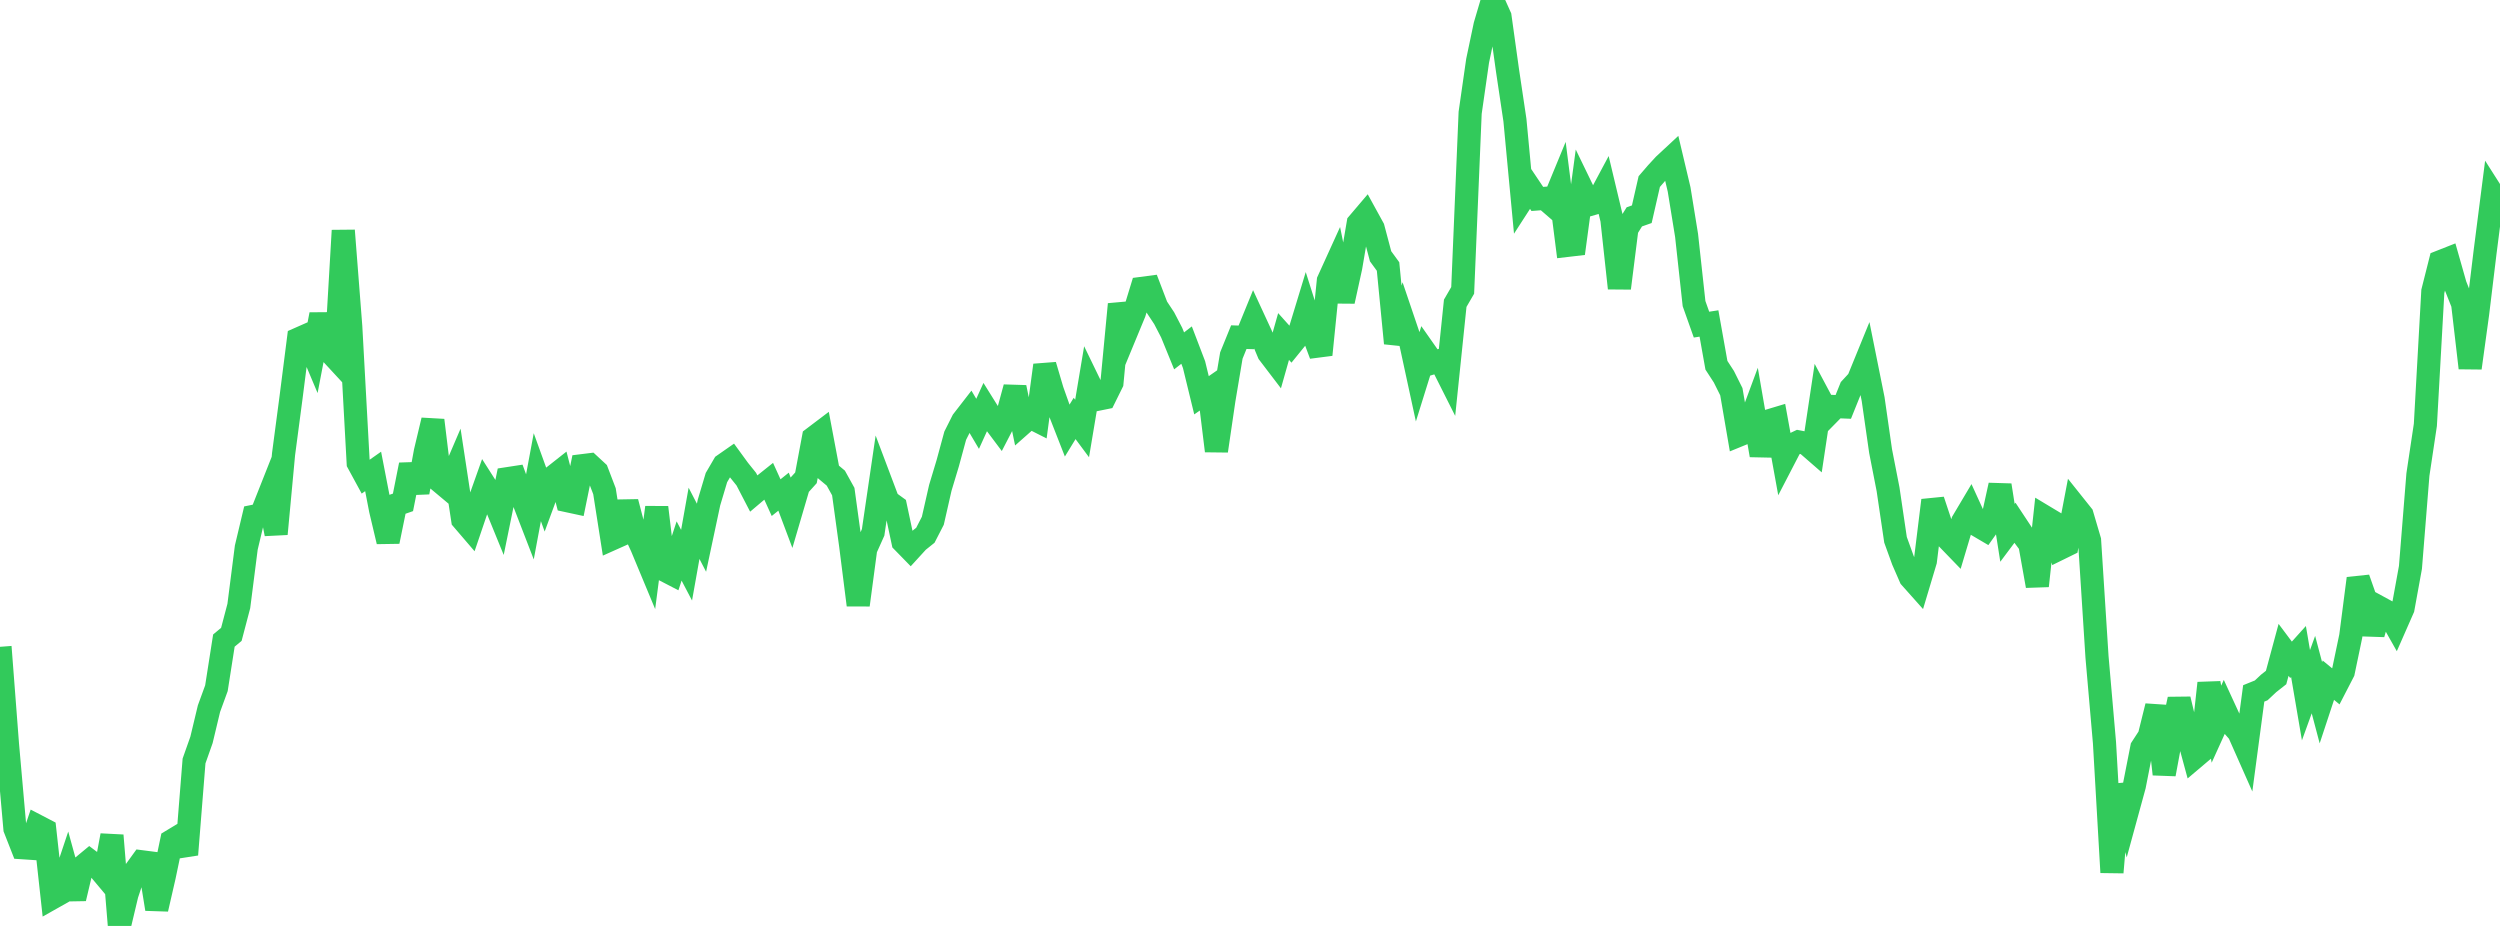 <?xml version="1.0" standalone="no"?>
<!DOCTYPE svg PUBLIC "-//W3C//DTD SVG 1.1//EN" "http://www.w3.org/Graphics/SVG/1.1/DTD/svg11.dtd">

<svg width="135" height="50" viewBox="0 0 135 50" preserveAspectRatio="none" 
  xmlns="http://www.w3.org/2000/svg"
  xmlns:xlink="http://www.w3.org/1999/xlink">


<polyline points="0.0, 34.928 0.403, 40.189 0.806, 44.748 1.209, 45.776 1.612, 45.803 2.015, 44.609 2.418, 44.819 2.821, 48.486 3.224, 48.259 3.627, 47.051 4.03, 48.517 4.433, 46.815 4.836, 46.482 5.239, 46.786 5.642, 47.267 6.045, 45.114 6.448, 50.0 6.851, 48.305 7.254, 47.094 7.657, 46.537 8.06, 46.589 8.463, 49.087 8.866, 47.333 9.269, 45.406 9.672, 45.163 10.075, 46.148 10.478, 41.093 10.881, 39.953 11.284, 38.268 11.687, 37.164 12.09, 34.591 12.493, 34.256 12.896, 32.724 13.299, 29.57 13.701, 27.88 14.104, 27.799 14.507, 26.781 14.91, 28.832 15.313, 24.516 15.716, 21.467 16.119, 18.304 16.522, 18.126 16.925, 19.082 17.328, 16.982 17.731, 18.914 18.134, 19.35 18.537, 12.448 18.94, 17.63 19.343, 24.998 19.746, 25.74 20.149, 25.457 20.552, 27.54 20.955, 29.241 21.358, 27.268 21.761, 27.128 22.164, 25.099 22.567, 26.585 22.97, 24.387 23.373, 22.694 23.776, 26.012 24.179, 26.349 24.582, 25.408 24.985, 28.058 25.388, 28.528 25.791, 27.341 26.194, 26.205 26.597, 26.837 27.0, 27.824 27.403, 25.849 27.806, 25.787 28.209, 26.886 28.612, 27.929 29.015, 25.767 29.418, 26.882 29.821, 25.789 30.224, 25.471 30.627, 27.035 31.03, 27.122 31.433, 25.148 31.836, 25.098 32.239, 25.471 32.642, 26.525 33.045, 29.099 33.448, 28.919 33.851, 27.109 34.254, 28.652 34.657, 29.53 35.06, 30.498 35.463, 27.4 35.866, 30.774 36.269, 30.983 36.672, 29.753 37.075, 30.521 37.478, 28.259 37.881, 29.037 38.284, 27.142 38.687, 25.791 39.09, 25.1 39.493, 24.819 39.896, 25.372 40.299, 25.873 40.701, 26.648 41.104, 26.307 41.507, 25.985 41.91, 26.873 42.313, 26.55 42.716, 27.621 43.119, 26.248 43.522, 25.802 43.925, 23.651 44.328, 23.346 44.731, 25.482 45.134, 25.819 45.537, 26.546 45.94, 29.483 46.343, 32.669 46.746, 29.647 47.149, 28.749 47.552, 26 47.955, 27.068 48.358, 27.361 48.761, 29.255 49.164, 29.668 49.567, 29.227 49.97, 28.904 50.373, 28.121 50.776, 26.347 51.179, 25.009 51.582, 23.526 51.985, 22.725 52.388, 22.205 52.791, 22.887 53.194, 21.999 53.597, 22.645 54.0, 23.183 54.403, 22.403 54.806, 20.921 55.209, 22.873 55.612, 22.517 56.015, 22.721 56.418, 19.722 56.821, 21.088 57.224, 22.224 57.627, 23.254 58.03, 22.596 58.433, 23.139 58.836, 20.735 59.239, 21.567 59.642, 21.485 60.045, 20.67 60.448, 16.43 60.851, 17.865 61.254, 16.891 61.657, 15.573 62.06, 15.52 62.463, 16.574 62.866, 17.183 63.269, 17.96 63.672, 18.947 64.075, 18.635 64.478, 19.69 64.881, 21.345 65.284, 21.065 65.687, 24.348 66.09, 21.601 66.493, 19.198 66.896, 18.206 67.299, 18.219 67.701, 17.235 68.104, 18.106 68.507, 19.068 68.91, 19.596 69.313, 18.171 69.716, 18.621 70.119, 18.124 70.522, 16.8 70.925, 18.073 71.328, 19.154 71.731, 15.16 72.134, 14.274 72.537, 16.268 72.94, 14.427 73.343, 12.06 73.746, 11.586 74.149, 12.32 74.552, 13.839 74.955, 14.392 75.358, 18.534 75.761, 17.255 76.164, 18.445 76.567, 20.307 76.97, 19.013 77.373, 19.588 77.776, 19.468 78.179, 20.269 78.582, 16.376 78.985, 15.681 79.388, 6.092 79.791, 3.284 80.194, 1.367 80.597, 0.0 81.0, 0.897 81.403, 3.79 81.806, 6.488 82.209, 10.766 82.612, 10.142 83.015, 10.743 83.418, 10.712 83.821, 11.06 84.224, 10.083 84.627, 13.251 85.03, 13.204 85.433, 10.214 85.836, 11.045 86.239, 10.929 86.642, 10.175 87.045, 11.865 87.448, 15.562 87.851, 12.358 88.254, 11.71 88.657, 11.568 89.06, 9.805 89.463, 9.338 89.866, 8.901 90.269, 8.526 90.672, 10.228 91.075, 12.711 91.478, 16.394 91.881, 17.53 92.284, 17.467 92.687, 19.724 93.09, 20.344 93.493, 21.153 93.896, 23.501 94.299, 23.336 94.701, 22.252 95.104, 24.582 95.507, 22.73 95.91, 22.609 96.313, 24.831 96.716, 24.054 97.119, 23.862 97.522, 23.94 97.925, 24.29 98.328, 21.61 98.731, 22.366 99.134, 21.956 99.537, 21.972 99.94, 20.971 100.343, 20.535 100.746, 19.547 101.149, 21.55 101.552, 24.359 101.955, 26.42 102.358, 29.149 102.761, 30.262 103.164, 31.186 103.567, 31.638 103.97, 30.293 104.373, 27.019 104.776, 28.232 105.179, 29.099 105.582, 29.516 105.985, 28.166 106.388, 27.487 106.791, 28.369 107.194, 28.606 107.597, 28.039 108.0, 26.201 108.403, 28.772 108.806, 28.233 109.209, 28.843 109.612, 29.384 110.015, 31.638 110.418, 27.913 110.821, 28.155 111.224, 29.621 111.627, 29.423 112.03, 27.307 112.433, 27.812 112.836, 29.18 113.239, 35.484 113.642, 40.107 114.045, 47.109 114.448, 42.389 114.851, 43.903 115.254, 42.431 115.657, 40.377 116.06, 39.759 116.463, 38.132 116.866, 41.806 117.269, 39.63 117.672, 37.758 118.075, 39.439 118.478, 40.924 118.881, 40.583 119.284, 36.889 119.687, 39.106 120.09, 38.217 120.493, 39.091 120.896, 39.552 121.299, 40.461 121.701, 37.444 122.104, 37.281 122.507, 36.903 122.91, 36.586 123.313, 35.092 123.716, 35.63 124.119, 35.182 124.522, 37.542 124.925, 36.429 125.328, 37.95 125.731, 36.73 126.134, 37.062 126.537, 36.282 126.94, 34.355 127.343, 31.237 127.746, 32.384 128.149, 34.233 128.552, 32.839 128.955, 33.058 129.358, 33.771 129.761, 32.854 130.164, 30.64 130.567, 25.629 130.97, 22.943 131.373, 15.734 131.776, 14.136 132.179, 13.977 132.582, 15.394 132.985, 16.407 133.388, 19.87 133.791, 16.94 134.194, 13.616 134.597, 10.469 135.0, 11.102" fill="none" stroke="#32ca5b" stroke-width="1.25"/>

</svg>